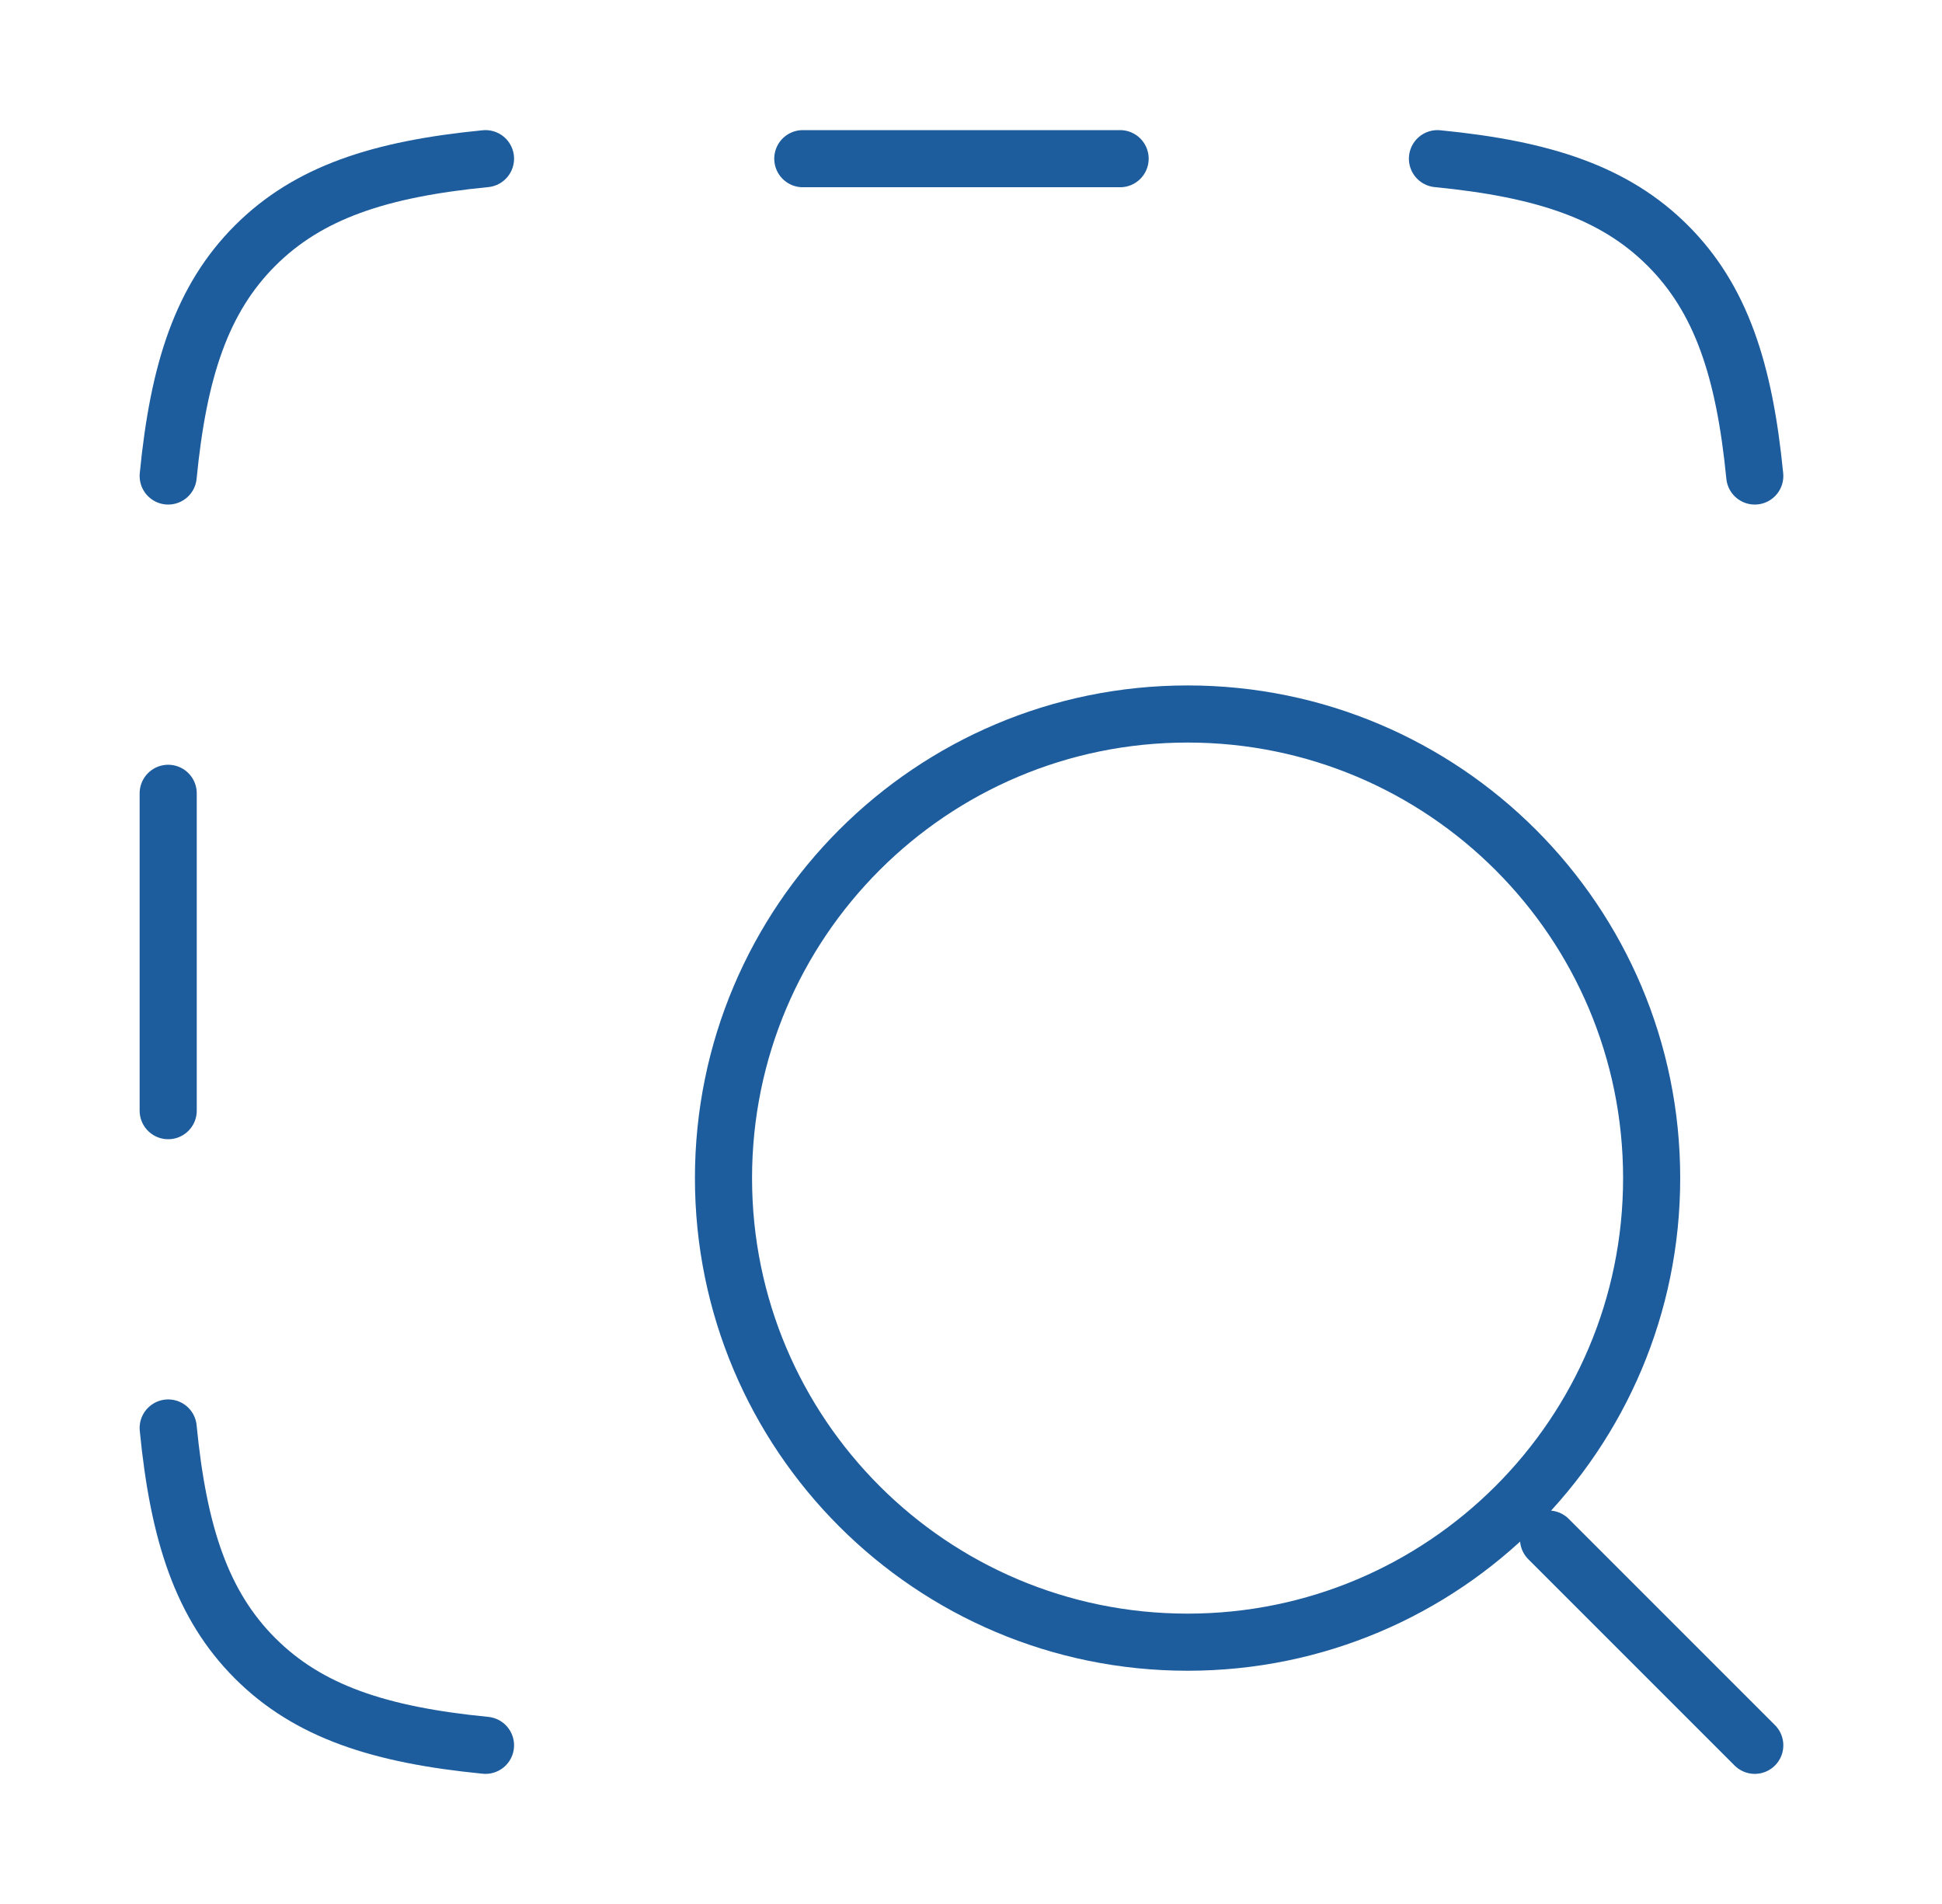<svg width="51" height="50" viewBox="0 0 51 50" fill="none" xmlns="http://www.w3.org/2000/svg">
<path d="M40.667 40.417L46.083 45.833M43.375 30.938C43.375 24.206 37.919 18.75 31.188 18.75C24.456 18.75 19 24.206 19 30.938C19 37.669 24.456 43.125 31.188 43.125C37.919 43.125 43.375 37.669 43.375 30.938Z" stroke="#1E5D9D" stroke-width="1.5" stroke-linecap="round" stroke-linejoin="round"/>
<path d="M4.417 12.5C4.688 9.718 5.304 7.846 6.7 6.45C8.096 5.055 9.968 4.439 12.75 4.167M12.75 45.833C9.968 45.561 8.096 44.945 6.7 43.549C5.304 42.154 4.688 40.282 4.417 37.5M46.083 12.5C45.811 9.718 45.195 7.846 43.799 6.45C42.403 5.055 40.532 4.439 37.75 4.167M4.417 20.833L4.417 29.167M29.416 4.167L21.083 4.167" stroke="#1E5D9D" stroke-width="1.5" stroke-linecap="round"/>
</svg>
